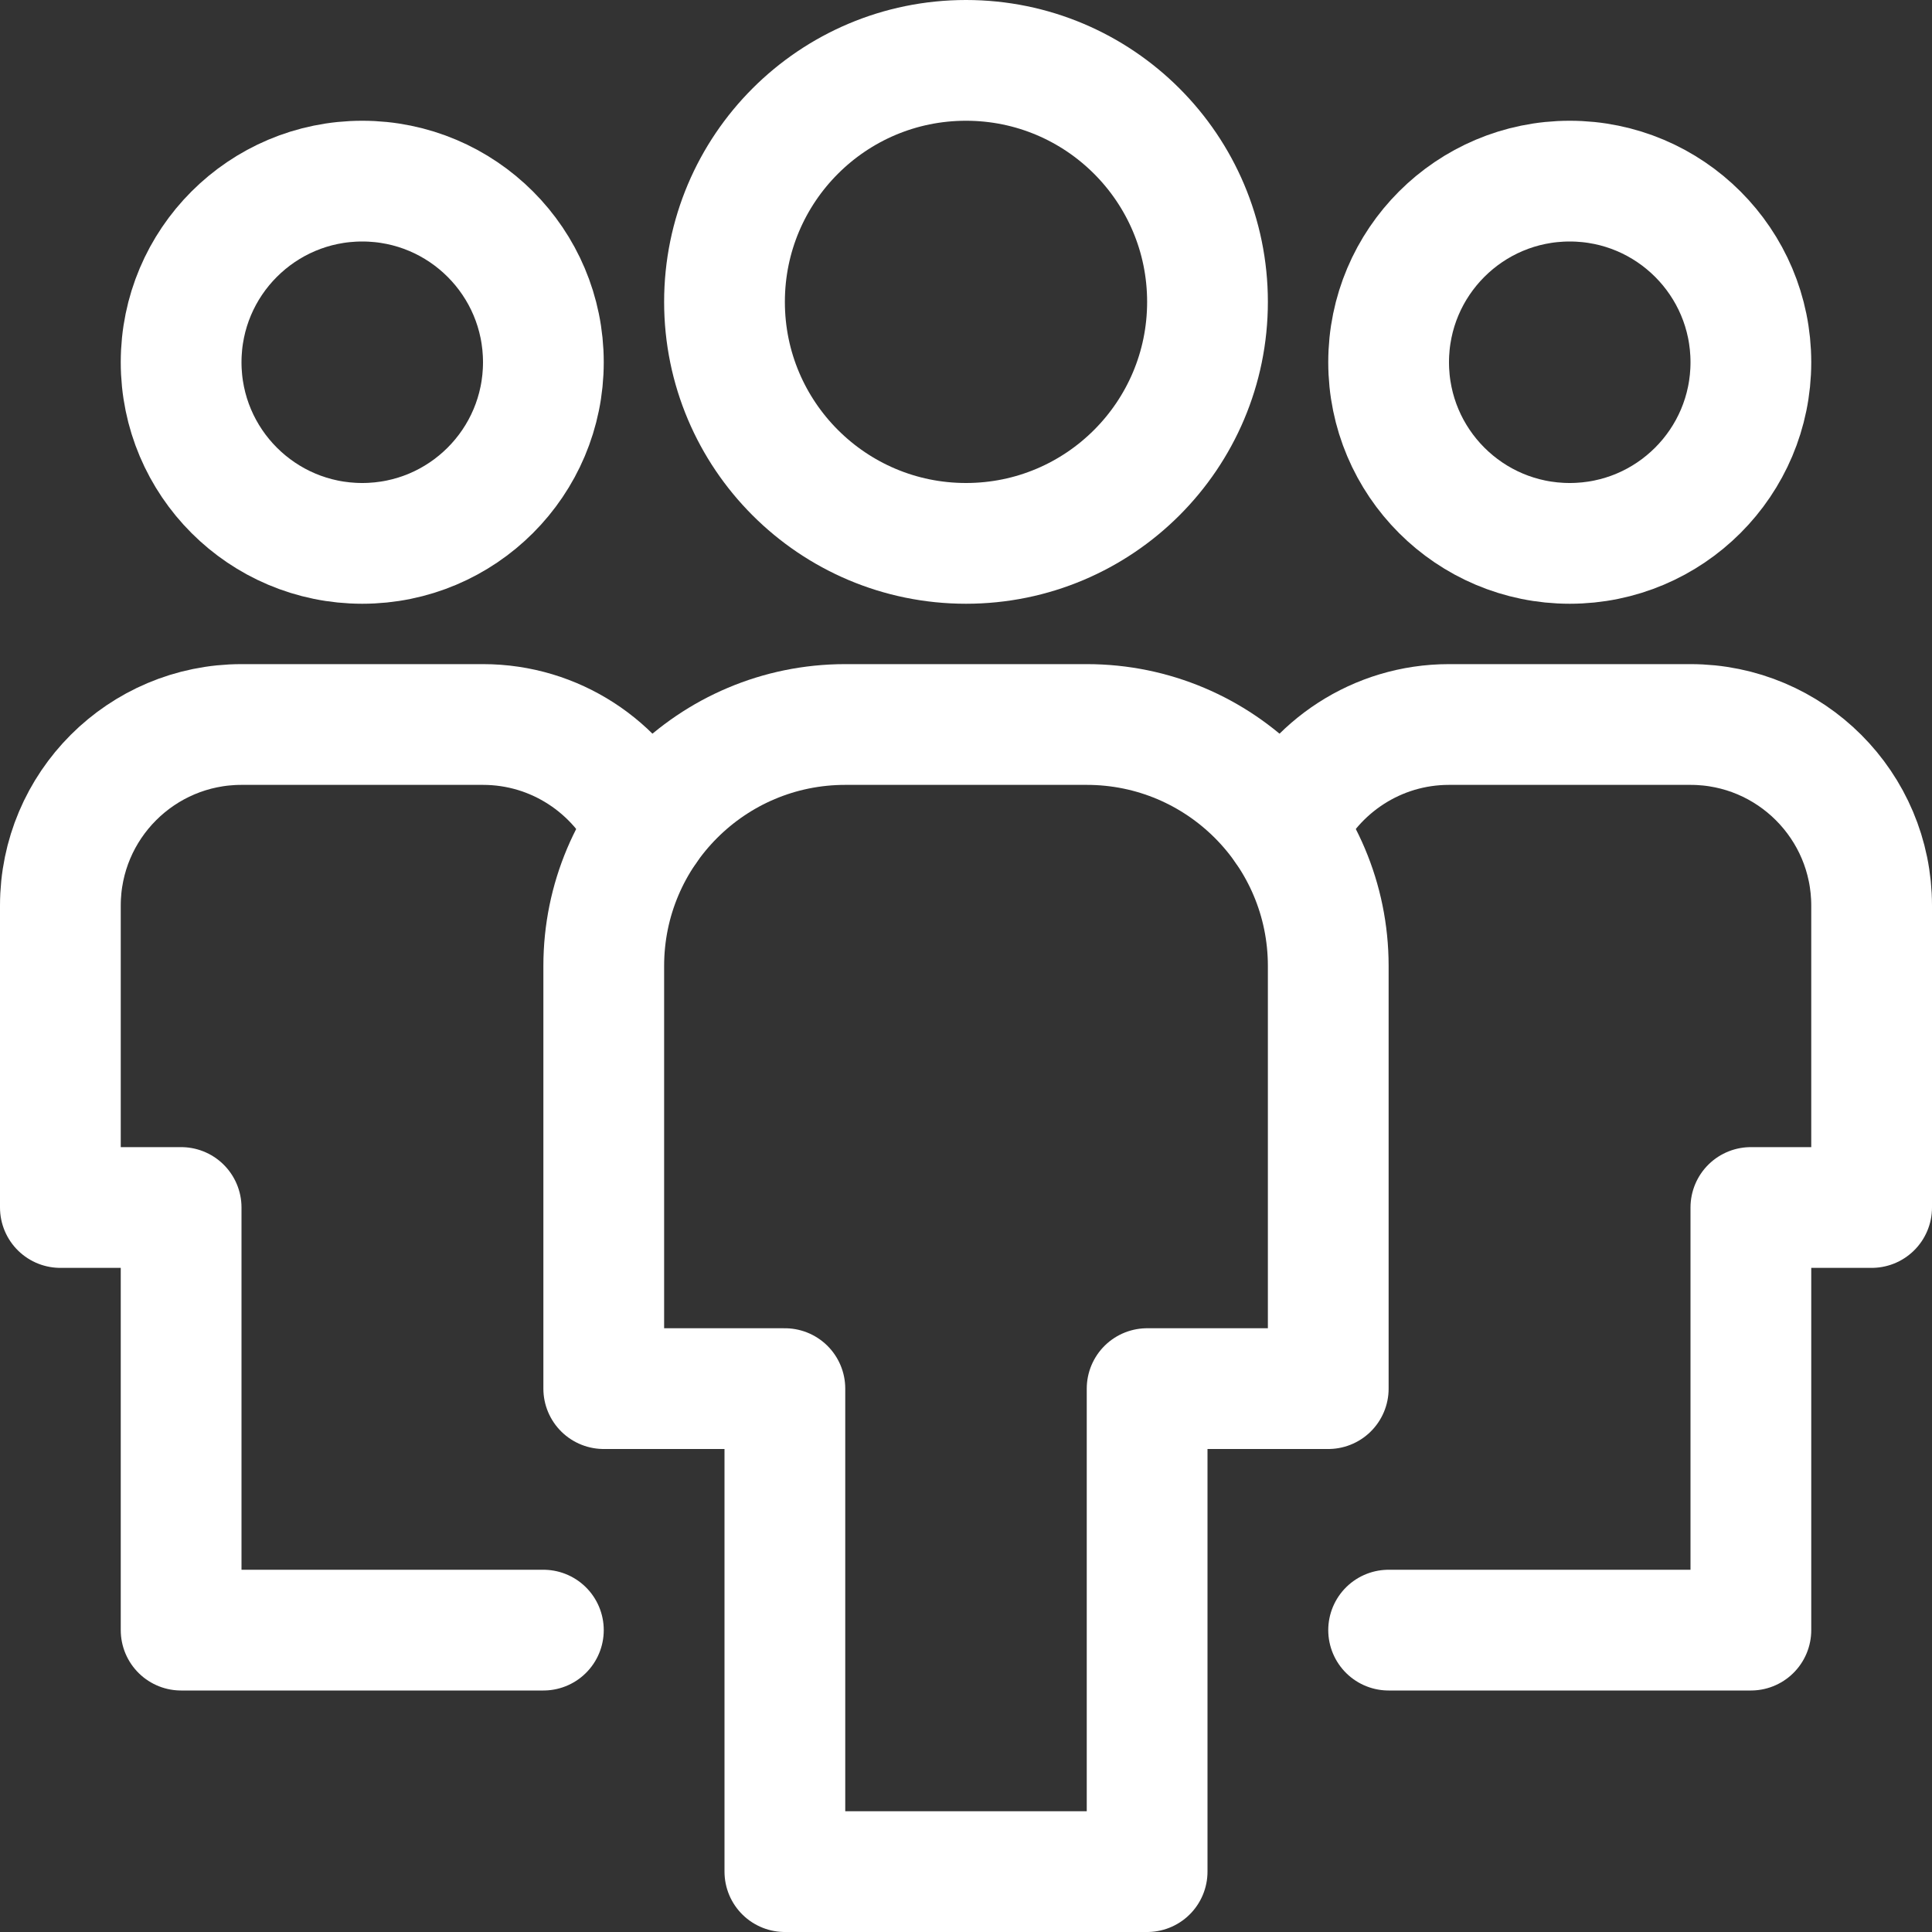 <svg xmlns="http://www.w3.org/2000/svg" viewBox="0 0 32 32"><rect x="0" y="0" width="32" height="32" fill="#333333" stroke="none"/><title>multiple 11</title><g stroke-linecap="round" stroke-width="2" fill="none" stroke="#ffffff" stroke-linejoin="round" class="nc-icon-wrapper"><path data-cap="butt" d="M10.713,13.719 C10.232,12.705,9.197,12,8,12H4c-1.657,0-3,1.343-3,3v5h2v7h6" stroke="#ffffff"></path> <circle cx="6" cy="6" r="3" stroke="#ffffff"></circle> <path data-cap="butt" d="M21.287,13.719 C21.768,12.705,22.803,12,24,12h4c1.657,0,3,1.343,3,3v5h-2v7h-6" stroke="#ffffff"></path> <circle cx="26" cy="6" r="3" stroke="#ffffff"></circle> <path d="M19,31h-6v-8h-3v-7 c0-2.209,1.791-4,4-4h4c2.209,0,4,1.791,4,4v7h-3V31z"></path> <circle cx="16" cy="5" r="4"></circle></g></svg>
